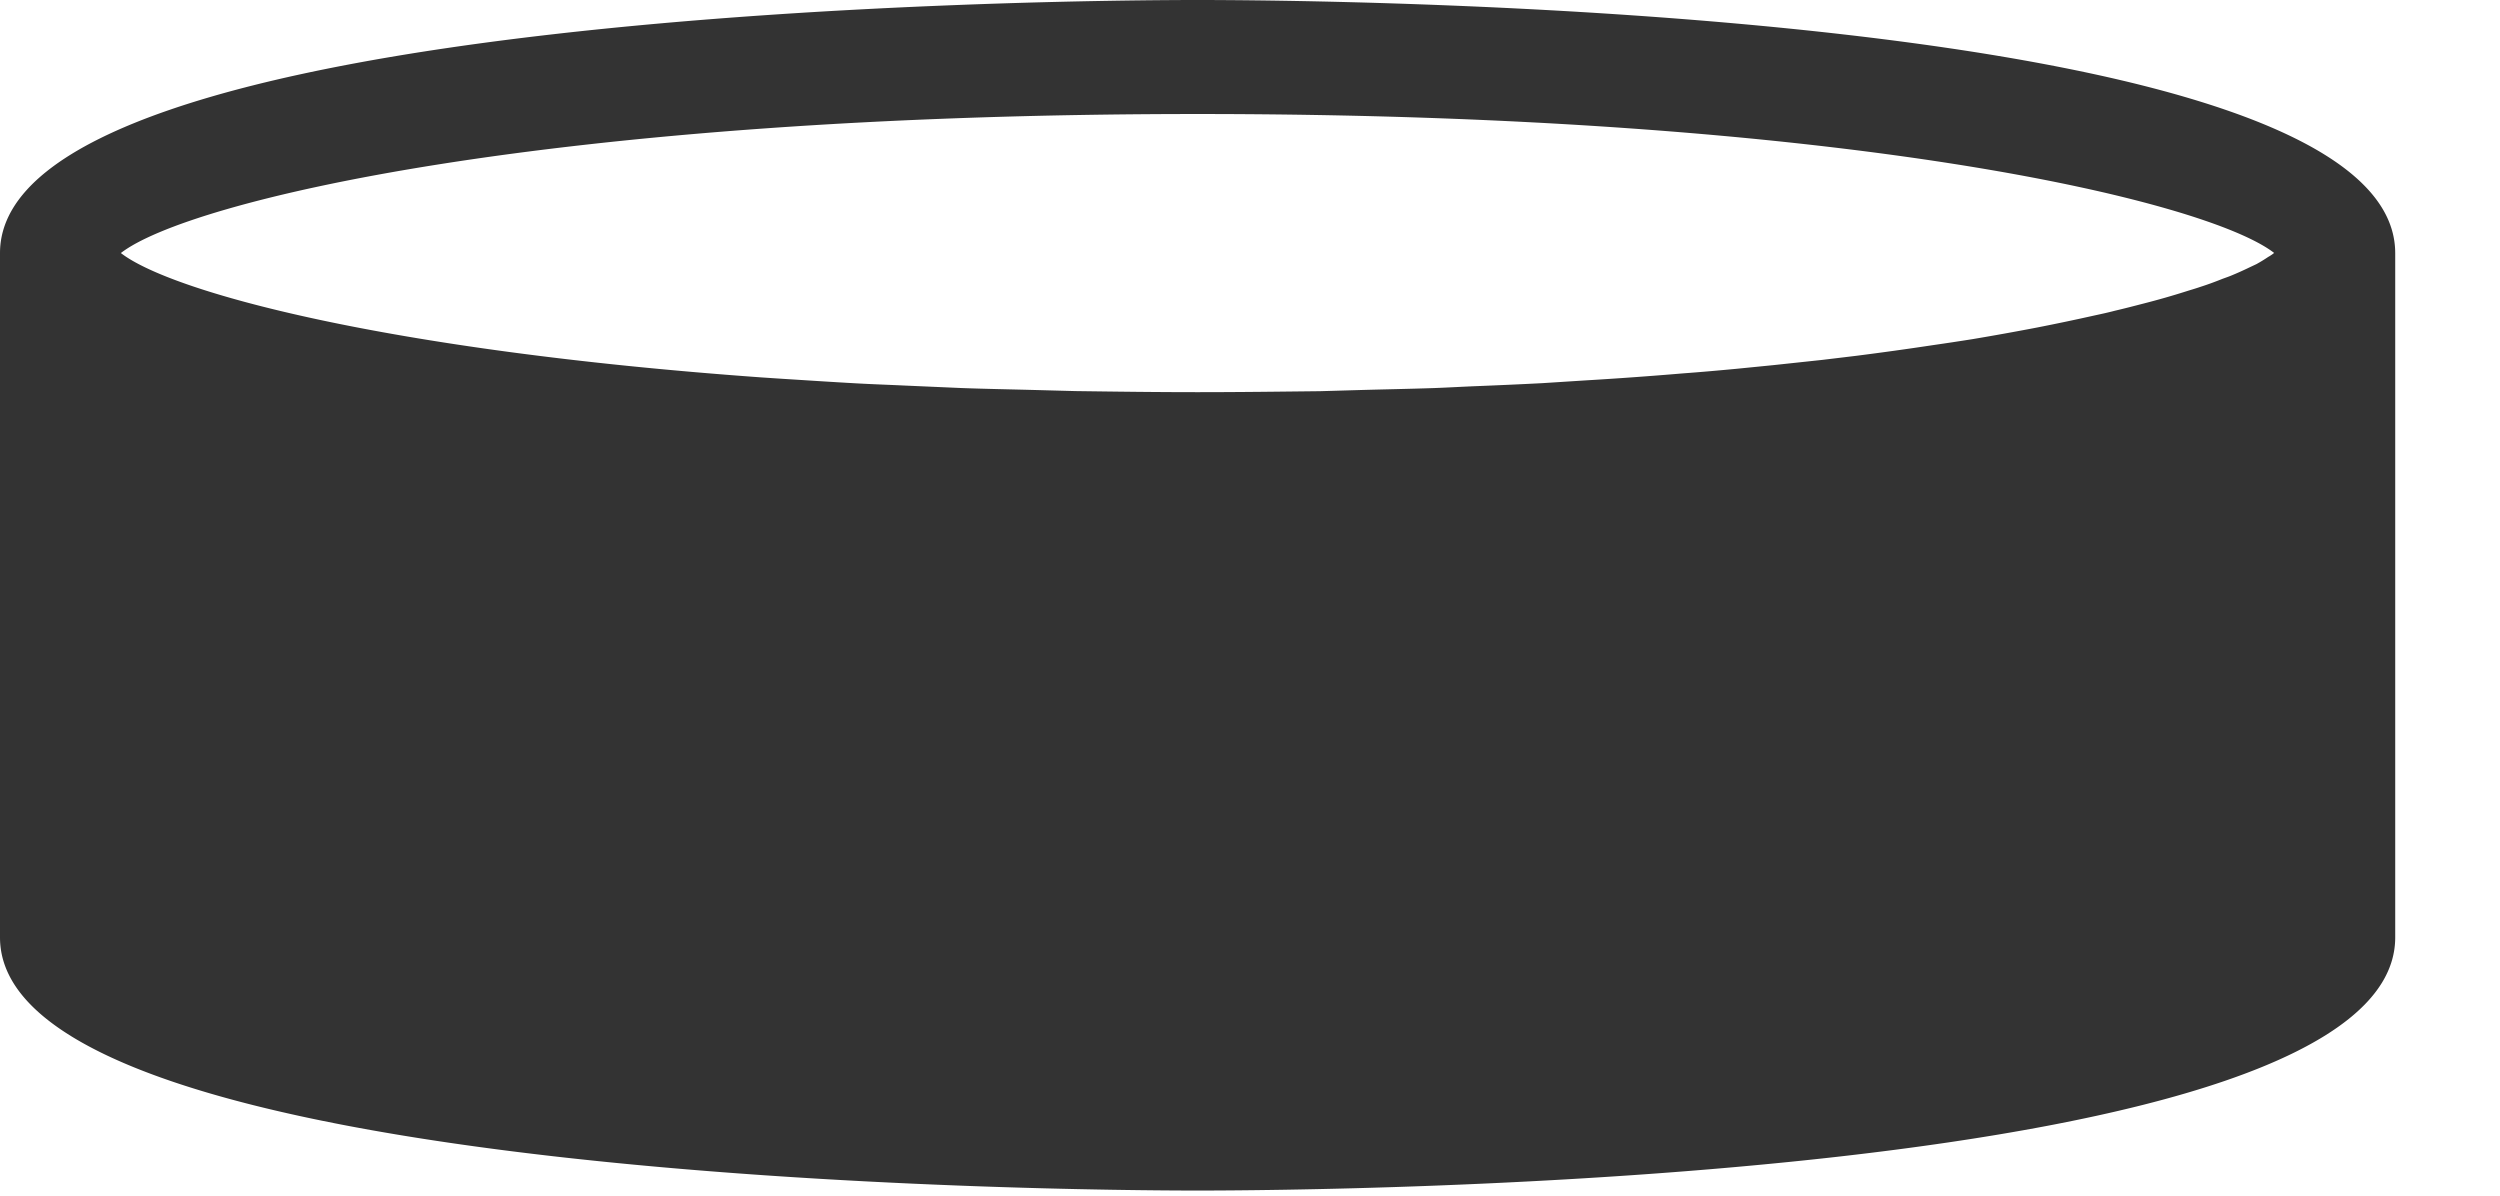 <svg xmlns="http://www.w3.org/2000/svg" width="23" height="11" viewBox="0 0 23 11">
    <path fill="#333" fill-rule="evenodd" d="M20.87 2.362a1.365 1.365 0 0 1-.111.068l-.07.033a2.922 2.922 0 0 1-.156.07c-.03.013-.065.024-.098.037-.06.024-.122.047-.194.07-.04.014-.086.027-.13.041a7.033 7.033 0 0 1-.388.111c-.085.022-.173.045-.267.067-.06.016-.125.03-.19.044a20.52 20.52 0 0 1-.524.11 25.828 25.828 0 0 1-.594.107c-.12.019-.244.038-.37.056a30.344 30.344 0 0 1-.697.097l-.316.038-.448.048-.342.034c-.16.015-.325.03-.491.042a36.046 36.046 0 0 1-.903.065l-.391.025c-.192.01-.394.019-.593.027-.133.005-.262.013-.399.018-.23.008-.47.012-.709.019l-.346.01c-.363.004-.738.009-1.125.009-.386 0-.76-.005-1.124-.01l-.373-.01c-.227-.006-.456-.01-.674-.018l-.526-.023c-.148-.007-.298-.012-.44-.02-.235-.013-.46-.028-.683-.042l-.196-.013c-3.462-.249-5.43-.787-5.89-1.144.615-.477 3.926-1.279 9.906-1.279 5.977 0 9.286.8 9.904 1.278-.018.015-.036.026-.051.035zm1.166-.034C22.034.065 12.146 0 11.018 0 9.89 0 .002.065 0 2.328v6.296c0 2.263 9.89 2.329 11.018 2.329 1.128 0 11.018-.066 11.018-2.329V2.328z"/>
</svg>
